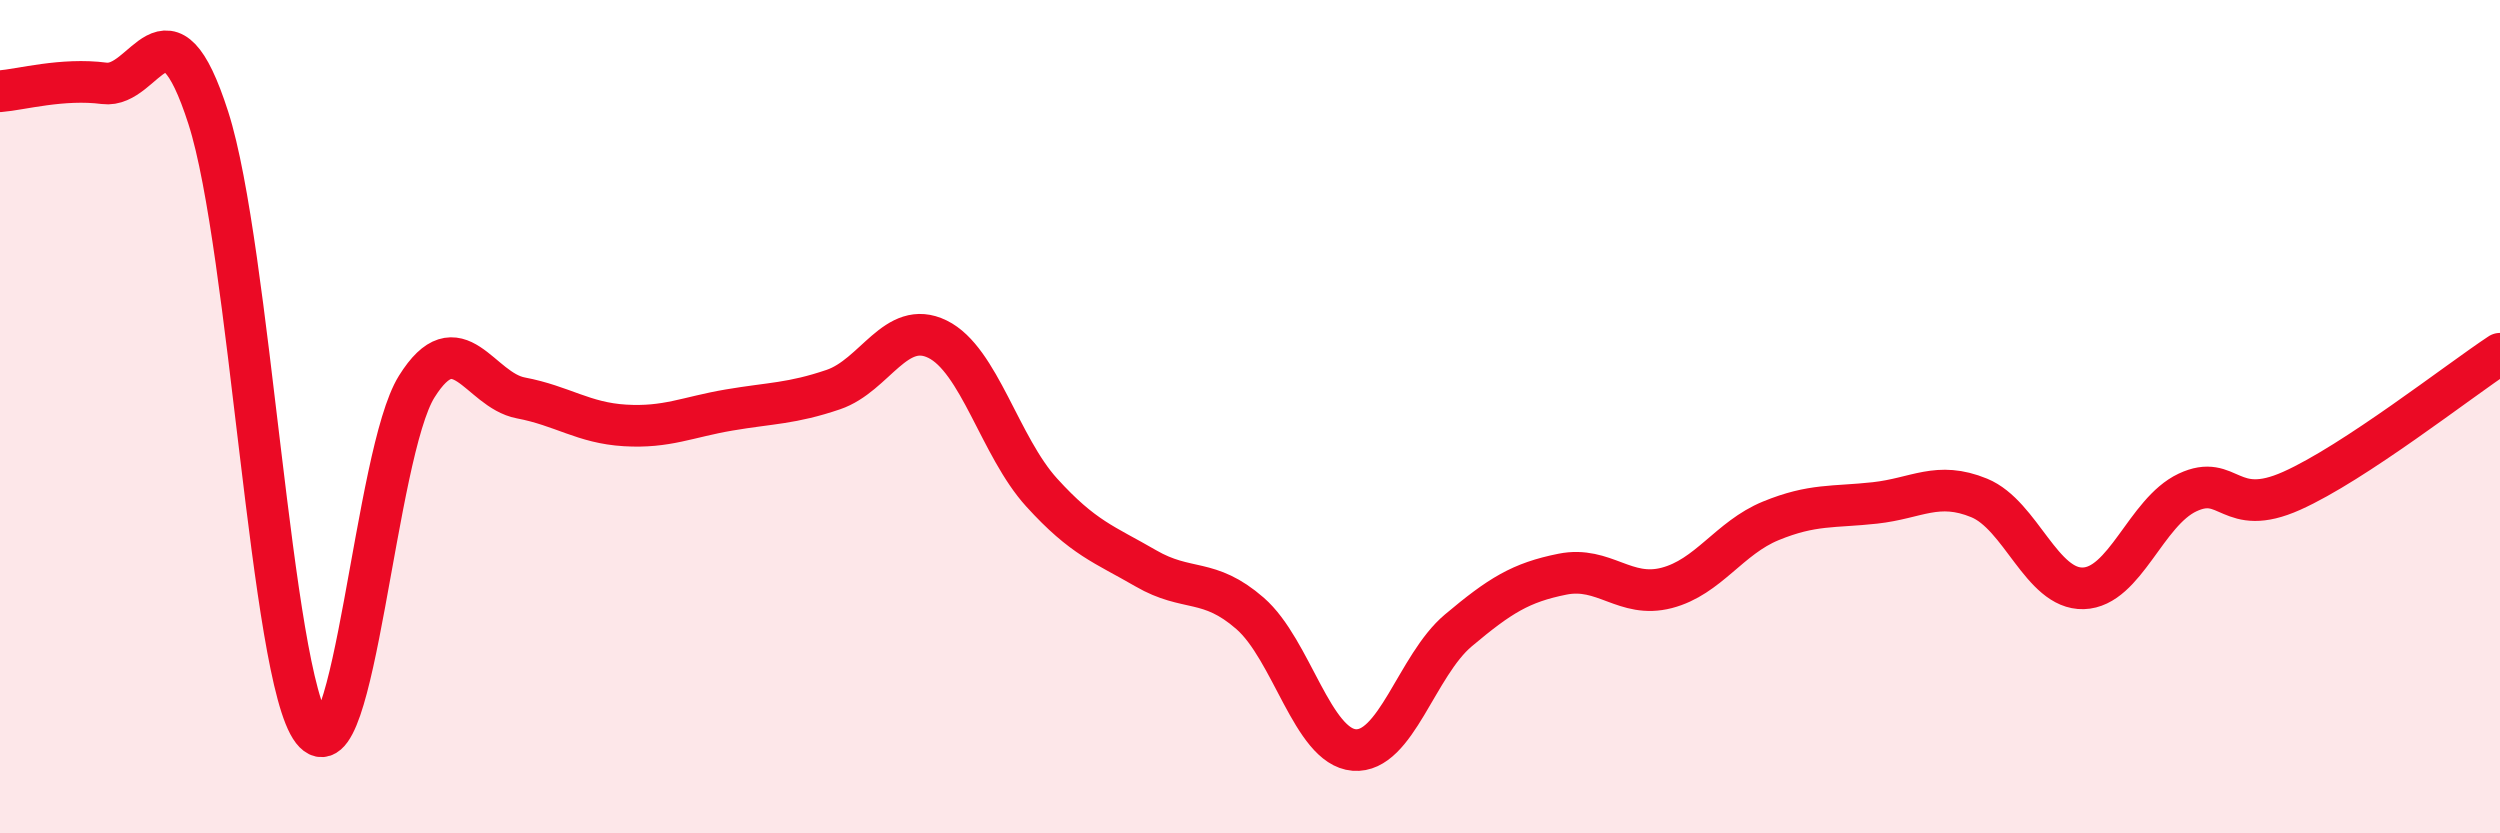 
    <svg width="60" height="20" viewBox="0 0 60 20" xmlns="http://www.w3.org/2000/svg">
      <path
        d="M 0,2.19 C 0.5,2.15 1.5,1.87 2.5,2 C 3.5,2.13 4,-0.28 5,2.83 C 6,5.94 6.5,16.24 7.5,17.53 C 8.5,18.82 9,10.88 10,9.28 C 11,7.68 11.5,9.36 12.5,9.55 C 13.5,9.74 14,10.15 15,10.21 C 16,10.27 16.5,10.01 17.5,9.84 C 18.5,9.67 19,9.69 20,9.35 C 21,9.01 21.5,7.65 22.5,8.14 C 23.5,8.63 24,10.72 25,11.82 C 26,12.92 26.5,13.06 27.5,13.64 C 28.5,14.22 29,13.85 30,14.72 C 31,15.59 31.5,17.92 32.5,18 C 33.5,18.08 34,15.97 35,15.13 C 36,14.29 36.5,13.98 37.5,13.78 C 38.5,13.58 39,14.37 40,14.11 C 41,13.85 41.5,12.91 42.5,12.5 C 43.5,12.09 44,12.18 45,12.07 C 46,11.96 46.5,11.54 47.5,11.95 C 48.5,12.36 49,14.15 50,14.12 C 51,14.09 51.5,12.29 52.5,11.82 C 53.5,11.35 53.5,12.45 55,11.78 C 56.5,11.11 59,9.15 60,8.49L60 20L0 20Z"
        fill="#EB0A25"
        opacity="0.1"
        stroke-linecap="round"
        stroke-linejoin="round"
      />
      <path
        d="M 0,2.19 C 0.5,2.15 1.5,1.87 2.5,2 C 3.5,2.13 4,-0.28 5,2.83 C 6,5.94 6.5,16.24 7.5,17.53 C 8.5,18.82 9,10.88 10,9.28 C 11,7.68 11.5,9.36 12.5,9.55 C 13.5,9.74 14,10.15 15,10.21 C 16,10.27 16.5,10.01 17.5,9.84 C 18.5,9.67 19,9.69 20,9.35 C 21,9.01 21.5,7.65 22.5,8.14 C 23.5,8.63 24,10.72 25,11.82 C 26,12.92 26.5,13.06 27.5,13.64 C 28.5,14.22 29,13.85 30,14.72 C 31,15.59 31.5,17.92 32.5,18 C 33.5,18.08 34,15.97 35,15.13 C 36,14.29 36.5,13.98 37.5,13.78 C 38.5,13.58 39,14.37 40,14.11 C 41,13.85 41.5,12.91 42.5,12.5 C 43.5,12.09 44,12.18 45,12.07 C 46,11.96 46.5,11.54 47.5,11.95 C 48.5,12.36 49,14.15 50,14.12 C 51,14.09 51.5,12.29 52.5,11.82 C 53.5,11.35 53.5,12.45 55,11.78 C 56.5,11.11 59,9.15 60,8.49"
        stroke="#EB0A25"
        stroke-width="1"
        fill="none"
        stroke-linecap="round"
        stroke-linejoin="round"
      />
    </svg>
  